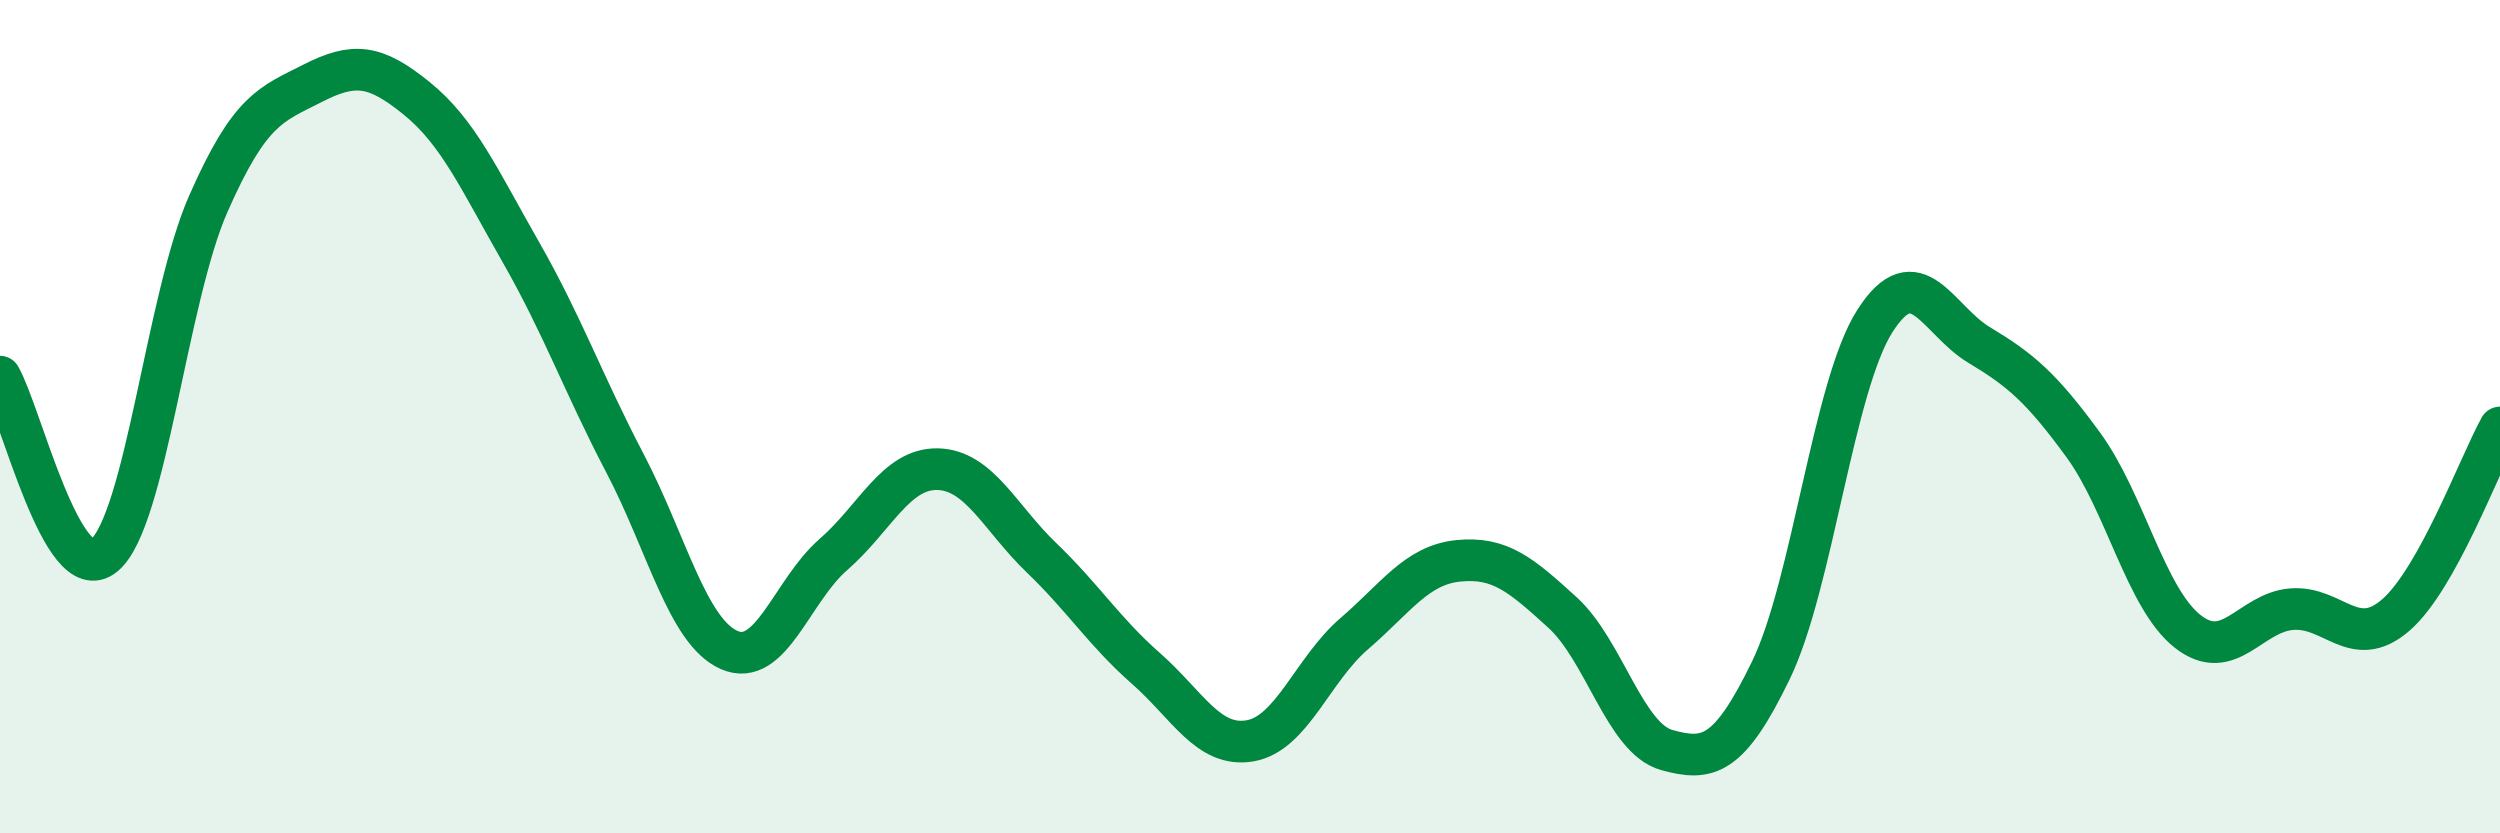 
    <svg width="60" height="20" viewBox="0 0 60 20" xmlns="http://www.w3.org/2000/svg">
      <path
        d="M 0,9.04 C 0.5,9.9 1.5,14.16 2.5,13.33 C 3.5,12.5 4,7.16 5,4.89 C 6,2.62 6.5,2.51 7.5,2 C 8.5,1.49 9,1.55 10,2.36 C 11,3.17 11.5,4.3 12.5,6.05 C 13.5,7.8 14,9.21 15,11.12 C 16,13.03 16.5,15.16 17.5,15.6 C 18.5,16.04 19,14.18 20,13.31 C 21,12.44 21.5,11.24 22.5,11.26 C 23.5,11.28 24,12.43 25,13.39 C 26,14.35 26.5,15.16 27.5,16.04 C 28.5,16.92 29,17.95 30,17.78 C 31,17.61 31.5,16.07 32.5,15.21 C 33.5,14.35 34,13.56 35,13.46 C 36,13.36 36.5,13.79 37.5,14.7 C 38.5,15.61 39,17.72 40,18 C 41,18.28 41.5,18.15 42.5,16.09 C 43.5,14.03 44,9.26 45,7.7 C 46,6.14 46.5,7.68 47.5,8.28 C 48.5,8.88 49,9.31 50,10.68 C 51,12.05 51.5,14.36 52.5,15.15 C 53.5,15.94 54,14.7 55,14.62 C 56,14.54 56.5,15.63 57.5,14.76 C 58.5,13.89 59.5,11.16 60,10.26L60 20L0 20Z"
        fill="#008740"
        opacity="0.1"
        stroke-linecap="round"
        stroke-linejoin="round"
      />
      <path
        d="M 0,9.04 C 0.5,9.9 1.5,14.16 2.5,13.33 C 3.5,12.5 4,7.16 5,4.89 C 6,2.62 6.5,2.51 7.5,2 C 8.5,1.49 9,1.55 10,2.36 C 11,3.17 11.5,4.3 12.5,6.05 C 13.5,7.8 14,9.21 15,11.12 C 16,13.03 16.5,15.16 17.5,15.6 C 18.5,16.04 19,14.18 20,13.31 C 21,12.44 21.5,11.24 22.5,11.26 C 23.5,11.28 24,12.43 25,13.39 C 26,14.35 26.5,15.16 27.5,16.04 C 28.5,16.92 29,17.95 30,17.78 C 31,17.61 31.5,16.07 32.5,15.21 C 33.5,14.35 34,13.56 35,13.46 C 36,13.36 36.5,13.79 37.5,14.7 C 38.5,15.61 39,17.72 40,18 C 41,18.28 41.5,18.15 42.5,16.09 C 43.5,14.03 44,9.26 45,7.7 C 46,6.14 46.5,7.68 47.5,8.28 C 48.5,8.88 49,9.31 50,10.68 C 51,12.05 51.5,14.36 52.5,15.15 C 53.5,15.94 54,14.7 55,14.62 C 56,14.54 56.5,15.63 57.5,14.76 C 58.5,13.89 59.5,11.16 60,10.26"
        stroke="#008740"
        stroke-width="1"
        fill="none"
        stroke-linecap="round"
        stroke-linejoin="round"
      />
    </svg>
  